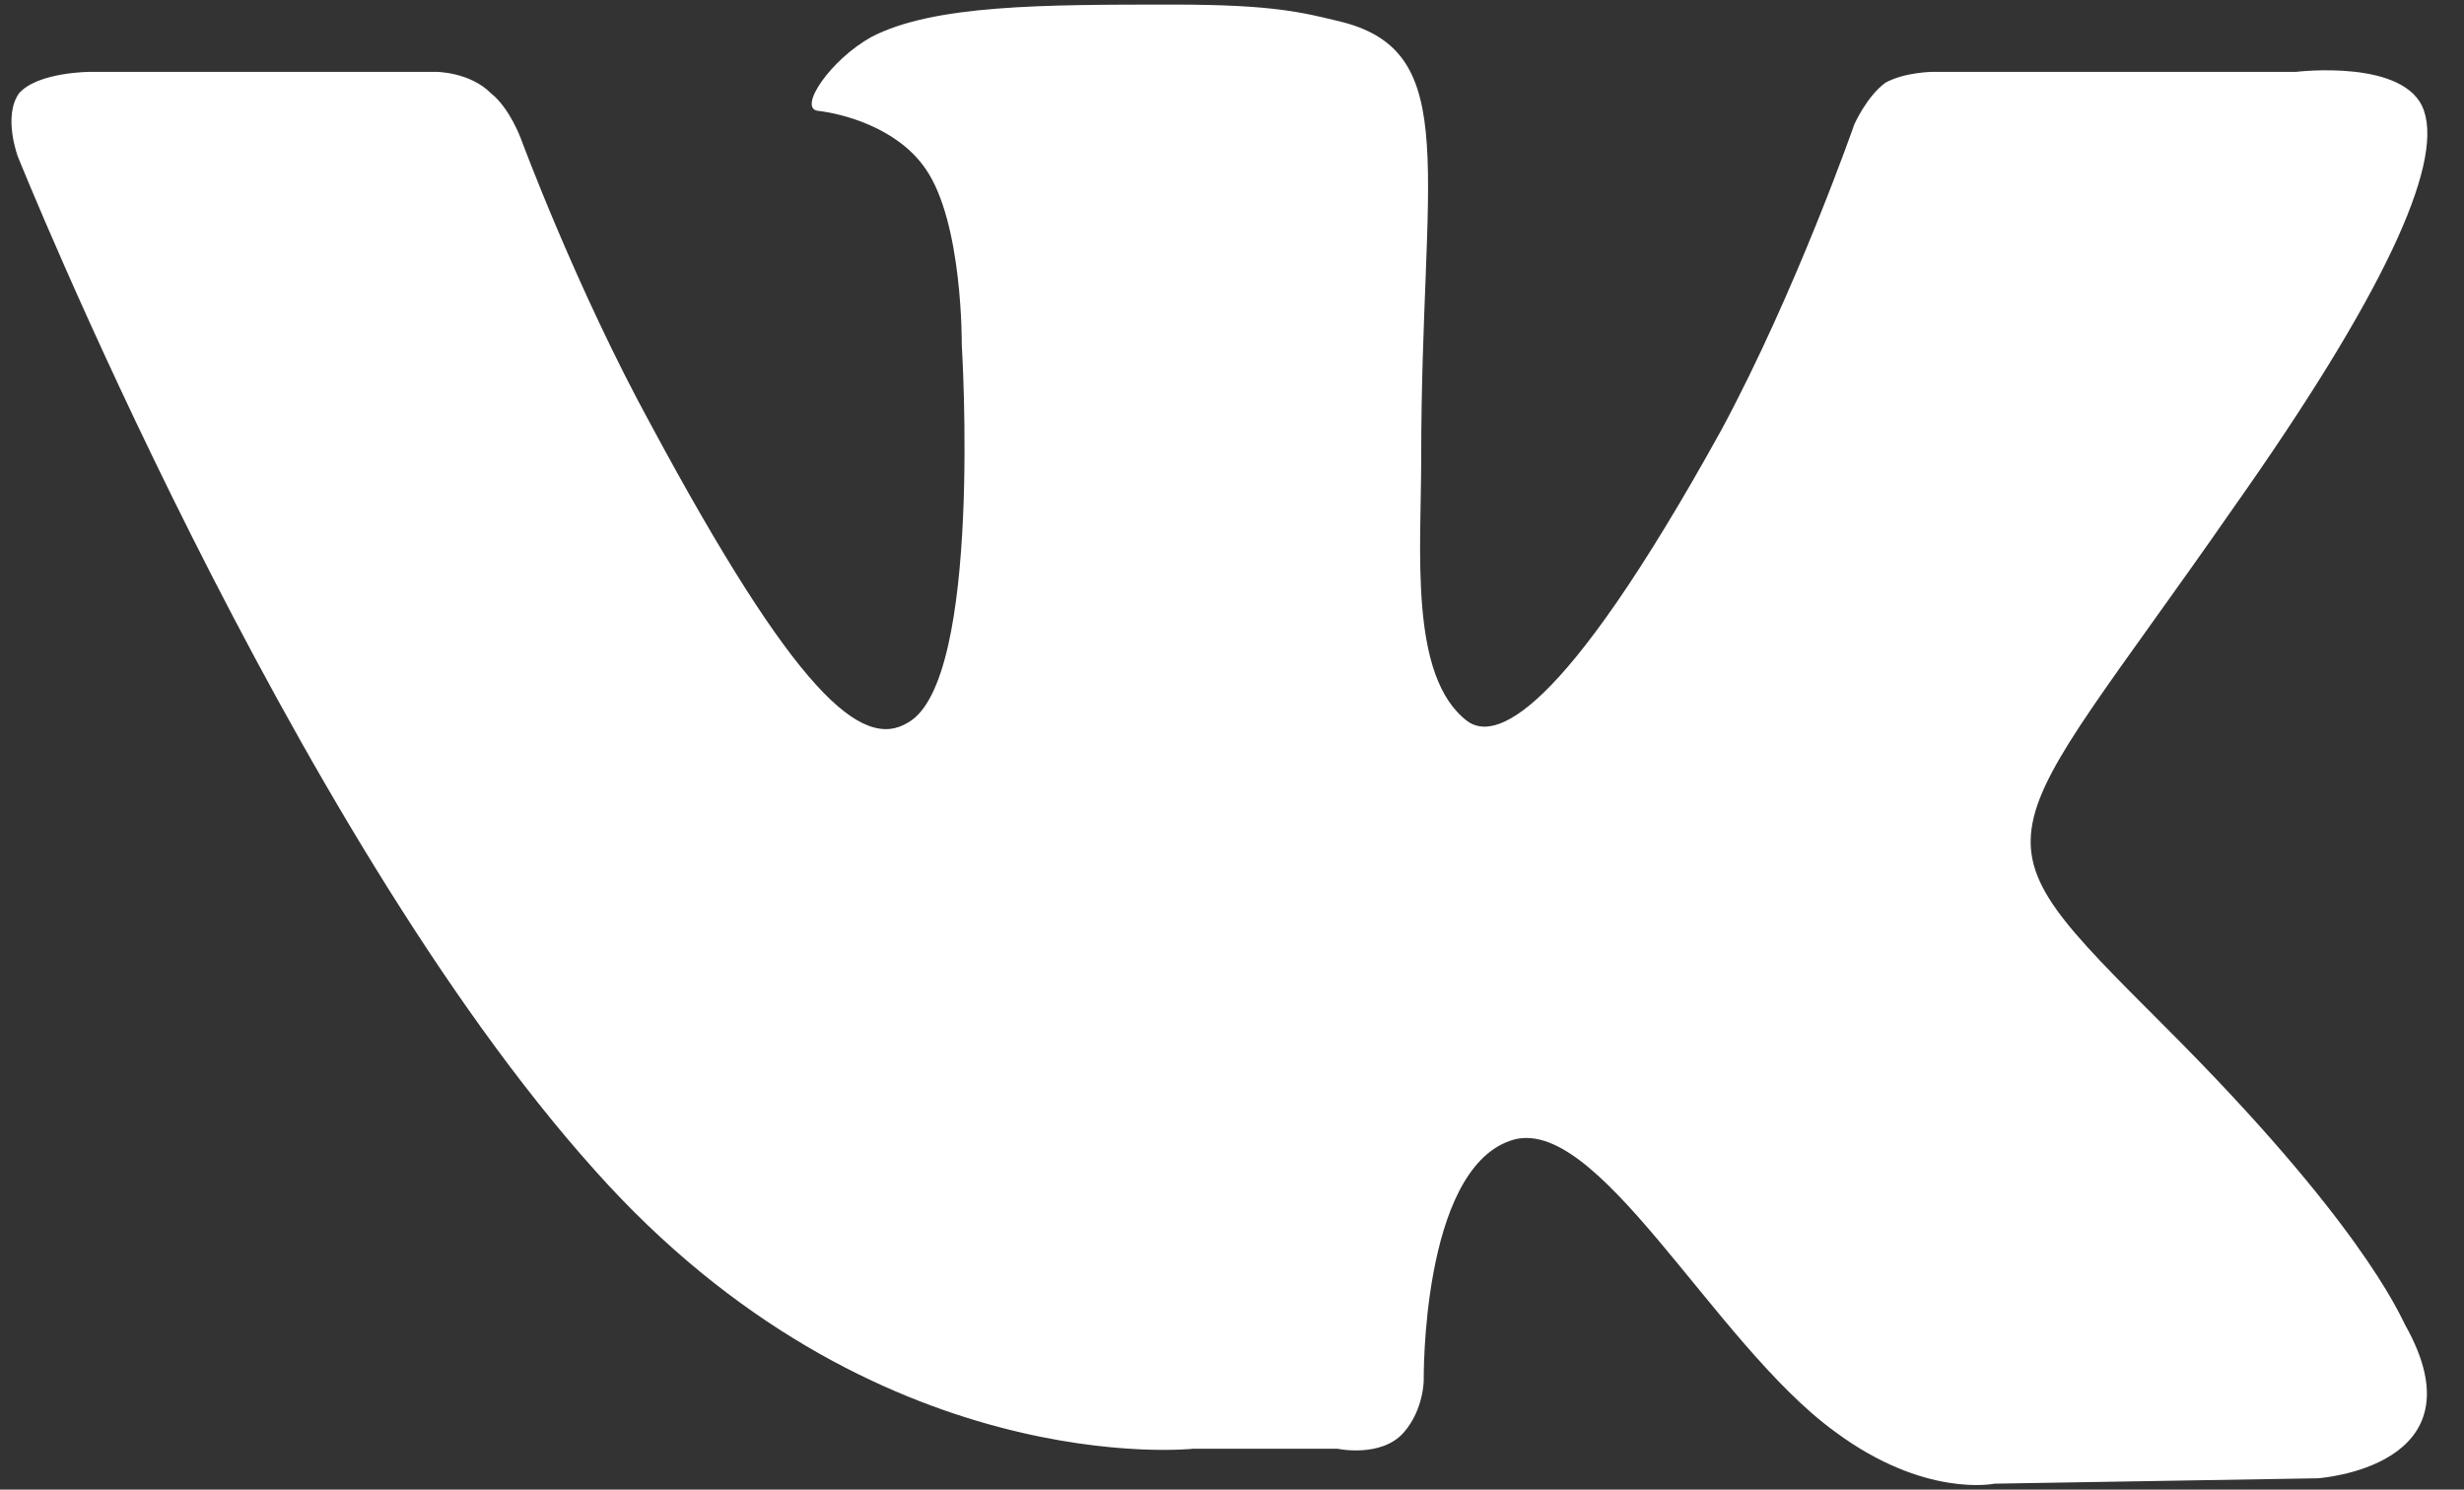 <?xml version="1.0" encoding="UTF-8"?> <svg xmlns="http://www.w3.org/2000/svg" width="43" height="26" viewBox="0 0 43 26" fill="none"><rect x="0" y="0" width="43" height="26" fill="#333333" stroke="none"/><path d="M37.779 17.916C41.166 21.296 41.865 22.915 41.974 23.127C43.373 25.614 40.445 25.802 40.445 25.802L34.808 25.896C34.808 25.896 33.585 26.154 32.012 24.981C29.892 23.432 27.861 19.372 26.353 19.911C24.802 20.451 24.846 24.089 24.846 24.089C24.846 24.089 24.846 24.605 24.496 25.004C24.103 25.45 23.338 25.286 23.338 25.286H20.826C20.826 25.286 15.254 25.896 10.382 20.428C5.03 14.467 0.311 2.732 0.311 2.732C0.311 2.732 0.048 2.028 0.332 1.629C0.66 1.254 1.578 1.254 1.578 1.254H7.608C7.608 1.254 8.198 1.254 8.569 1.629C8.897 1.887 9.093 2.427 9.093 2.427C9.093 2.427 10.055 5.032 11.366 7.426C13.878 12.096 15.036 13.105 15.844 12.613C17.155 11.885 16.784 6.018 16.784 6.018C16.784 6.018 16.806 3.882 16.15 2.943C15.648 2.216 14.686 1.981 14.271 1.934C13.922 1.887 14.49 1.042 15.211 0.643C16.303 0.08 18.204 0.08 20.476 0.08C22.246 0.08 22.748 0.221 23.425 0.385C25.523 0.925 24.802 3.014 24.802 7.989C24.802 9.608 24.583 11.815 25.61 12.589C26.069 12.918 27.205 12.636 30.045 7.496C31.356 5.056 32.361 2.169 32.361 2.169C32.361 2.169 32.58 1.676 32.907 1.441C33.257 1.254 33.738 1.254 33.738 1.254H40.074C40.074 1.254 41.996 1.019 42.302 1.934C42.63 2.896 41.581 5.173 38.981 8.857C34.743 14.959 34.262 14.396 37.779 17.916Z" fill="white"></path></svg> 
